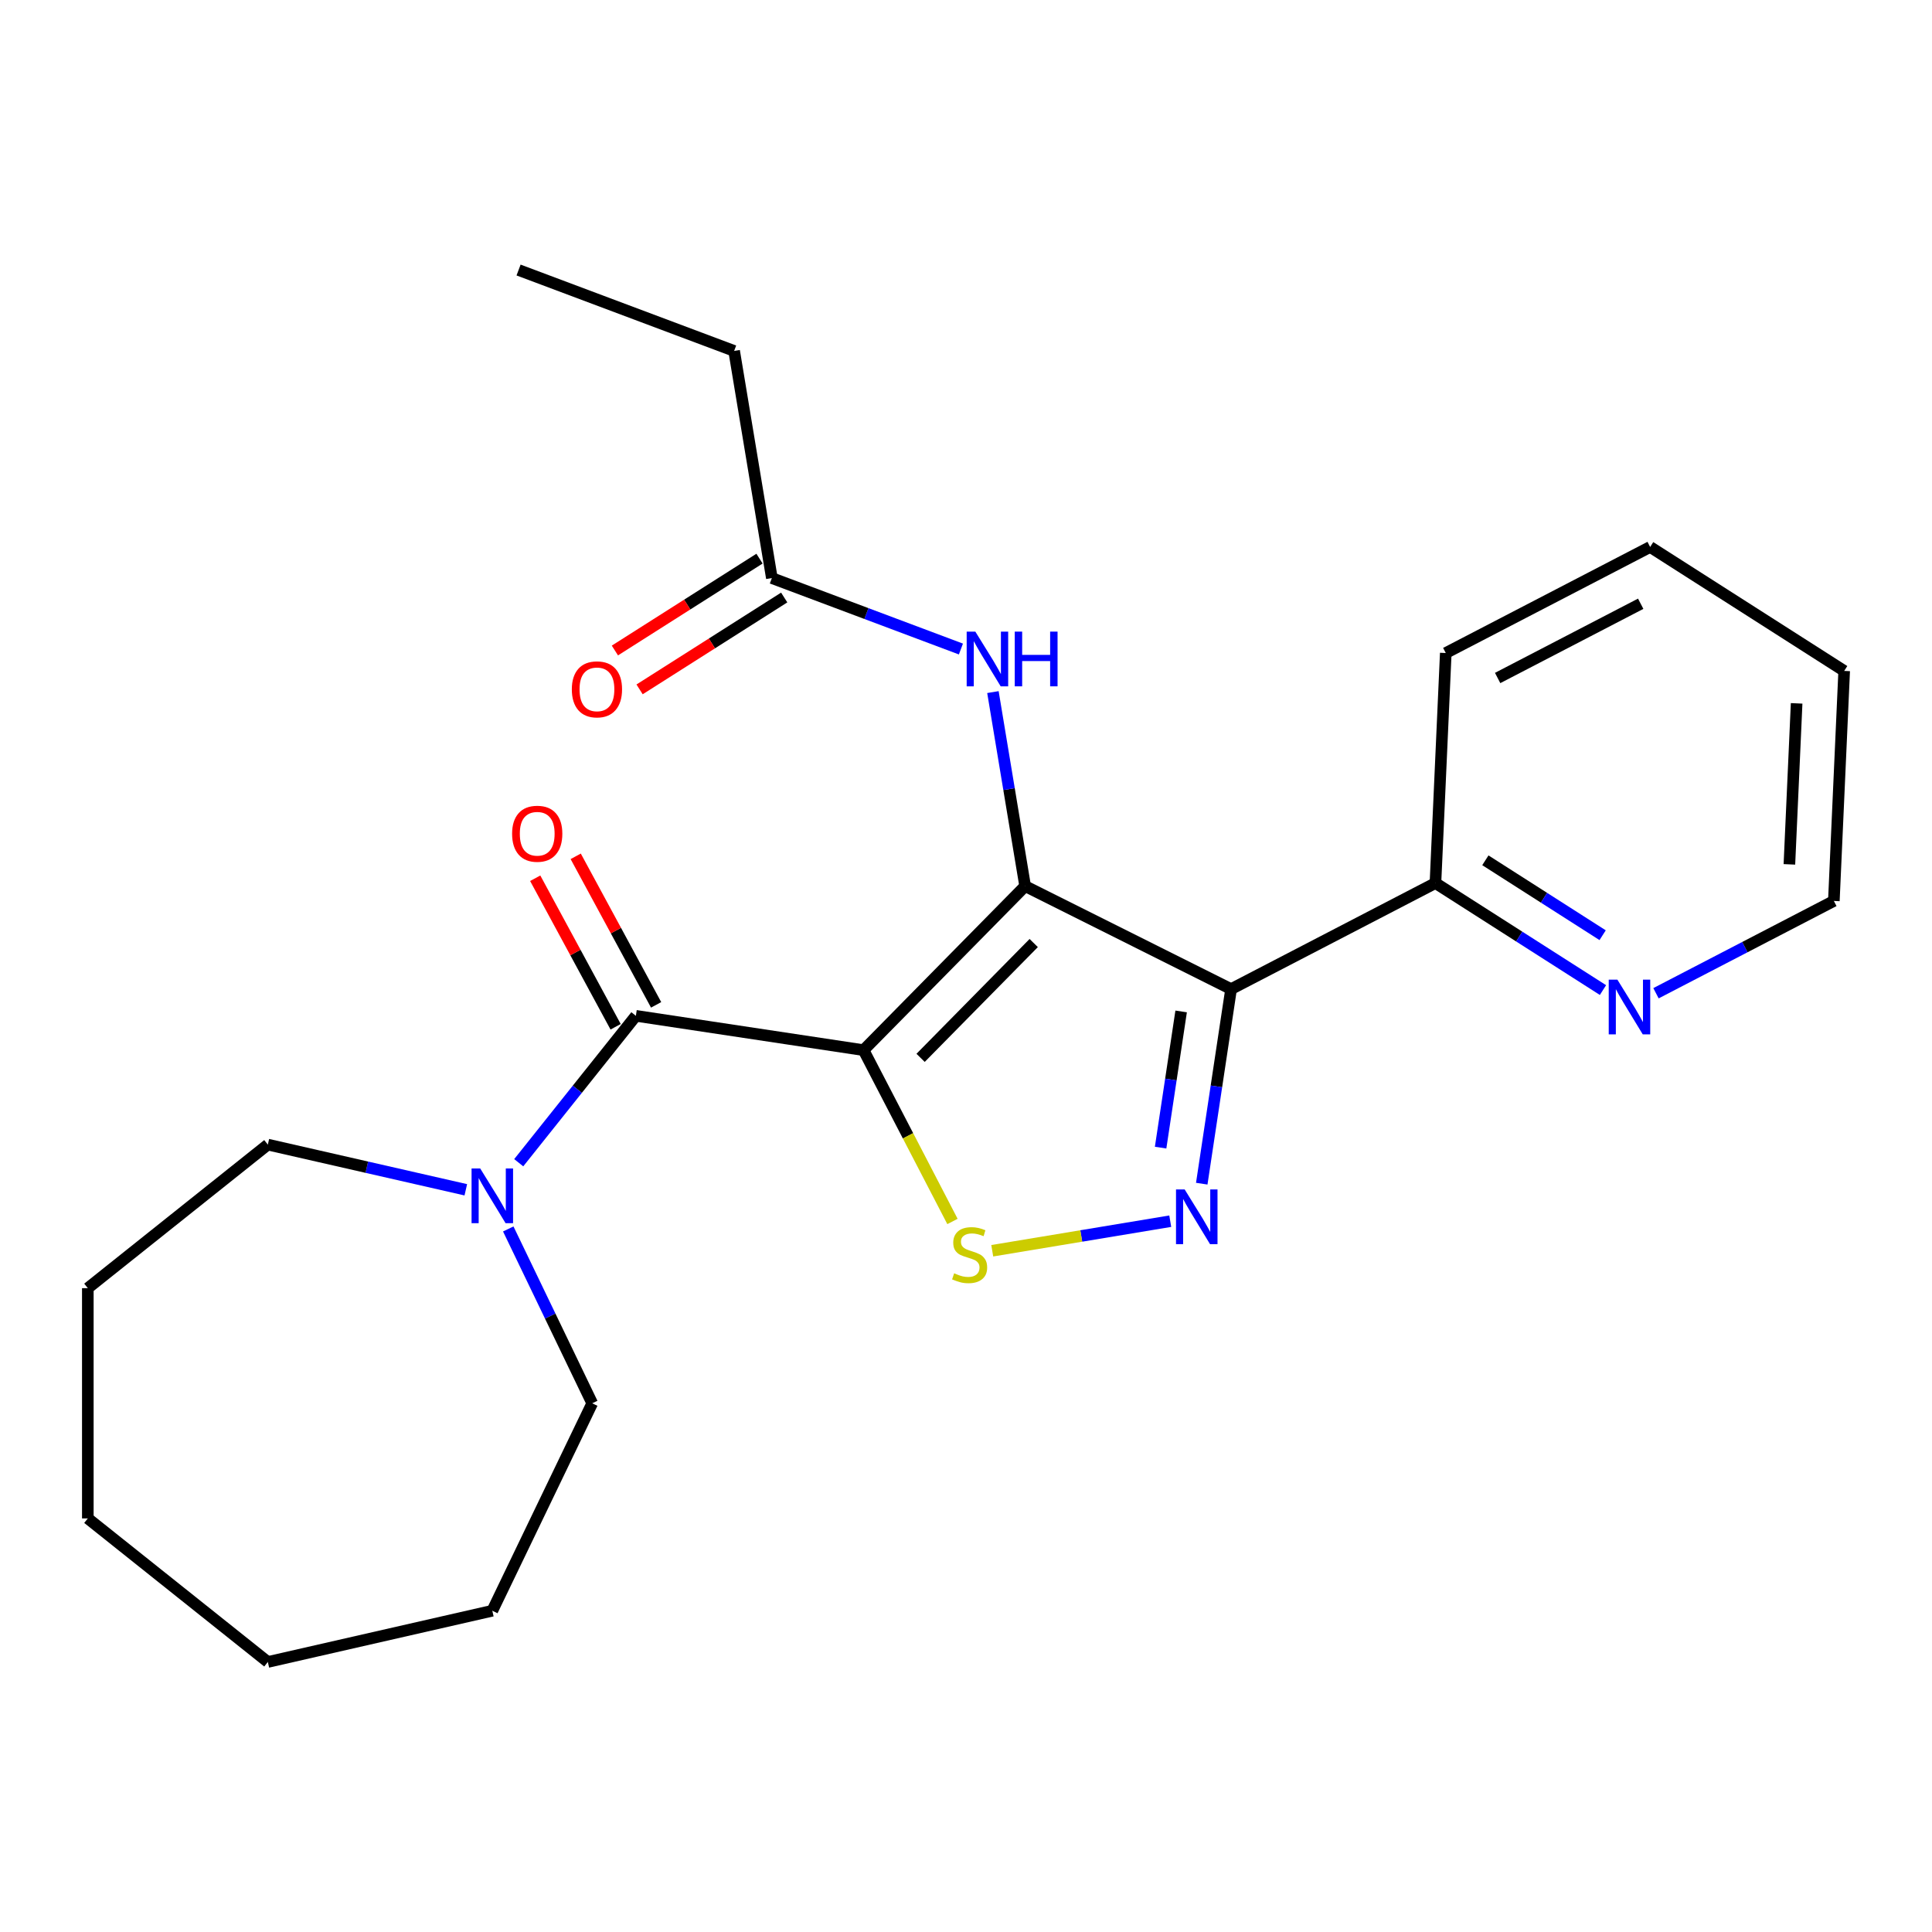 <?xml version='1.0' encoding='iso-8859-1'?>
<svg version='1.1' baseProfile='full'
              xmlns='http://www.w3.org/2000/svg'
                      xmlns:rdkit='http://www.rdkit.org/xml'
                      xmlns:xlink='http://www.w3.org/1999/xlink'
                  xml:space='preserve'
width='1000px' height='1000px' viewBox='0 0 1000 1000'>
<!-- END OF HEADER -->
<rect style='opacity:1.0;fill:#FFFFFF;stroke:none' width='1000' height='1000' x='0' y='0'> </rect>
<path class='bond-0' d='M 446.975,543.551 L 530.613,458.652' style='fill:none;fill-rule:evenodd;stroke:#000000;stroke-width:6px;stroke-linecap:butt;stroke-linejoin:miter;stroke-opacity:1' />
<path class='bond-0' d='M 476.5,547.544 L 535.048,488.114' style='fill:none;fill-rule:evenodd;stroke:#000000;stroke-width:6px;stroke-linecap:butt;stroke-linejoin:miter;stroke-opacity:1' />
<path class='bond-3' d='M 446.975,543.551 L 469.987,587.892' style='fill:none;fill-rule:evenodd;stroke:#000000;stroke-width:6px;stroke-linecap:butt;stroke-linejoin:miter;stroke-opacity:1' />
<path class='bond-3' d='M 469.987,587.892 L 492.999,632.232' style='fill:none;fill-rule:evenodd;stroke:#CCCC00;stroke-width:6px;stroke-linecap:butt;stroke-linejoin:miter;stroke-opacity:1' />
<path class='bond-4' d='M 446.975,543.551 L 329.128,525.789' style='fill:none;fill-rule:evenodd;stroke:#000000;stroke-width:6px;stroke-linecap:butt;stroke-linejoin:miter;stroke-opacity:1' />
<path class='bond-1' d='M 530.613,458.652 L 637.203,511.961' style='fill:none;fill-rule:evenodd;stroke:#000000;stroke-width:6px;stroke-linecap:butt;stroke-linejoin:miter;stroke-opacity:1' />
<path class='bond-5' d='M 530.613,458.652 L 522.275,408.437' style='fill:none;fill-rule:evenodd;stroke:#000000;stroke-width:6px;stroke-linecap:butt;stroke-linejoin:miter;stroke-opacity:1' />
<path class='bond-5' d='M 522.275,408.437 L 513.936,358.223' style='fill:none;fill-rule:evenodd;stroke:#0000FF;stroke-width:6px;stroke-linecap:butt;stroke-linejoin:miter;stroke-opacity:1' />
<path class='bond-7' d='M 637.203,511.961 L 742.984,457.063' style='fill:none;fill-rule:evenodd;stroke:#000000;stroke-width:6px;stroke-linecap:butt;stroke-linejoin:miter;stroke-opacity:1' />
<path class='bond-24' d='M 637.203,511.961 L 629.614,562.315' style='fill:none;fill-rule:evenodd;stroke:#000000;stroke-width:6px;stroke-linecap:butt;stroke-linejoin:miter;stroke-opacity:1' />
<path class='bond-24' d='M 629.614,562.315 L 622.024,612.669' style='fill:none;fill-rule:evenodd;stroke:#0000FF;stroke-width:6px;stroke-linecap:butt;stroke-linejoin:miter;stroke-opacity:1' />
<path class='bond-24' d='M 611.357,523.515 L 606.045,558.763' style='fill:none;fill-rule:evenodd;stroke:#000000;stroke-width:6px;stroke-linecap:butt;stroke-linejoin:miter;stroke-opacity:1' />
<path class='bond-24' d='M 606.045,558.763 L 600.732,594.01' style='fill:none;fill-rule:evenodd;stroke:#0000FF;stroke-width:6px;stroke-linecap:butt;stroke-linejoin:miter;stroke-opacity:1' />
<path class='bond-2' d='M 605.721,632.087 L 559.653,639.737' style='fill:none;fill-rule:evenodd;stroke:#0000FF;stroke-width:6px;stroke-linecap:butt;stroke-linejoin:miter;stroke-opacity:1' />
<path class='bond-2' d='M 559.653,639.737 L 513.585,647.387' style='fill:none;fill-rule:evenodd;stroke:#CCCC00;stroke-width:6px;stroke-linecap:butt;stroke-linejoin:miter;stroke-opacity:1' />
<path class='bond-6' d='M 329.128,525.789 L 298.809,563.807' style='fill:none;fill-rule:evenodd;stroke:#000000;stroke-width:6px;stroke-linecap:butt;stroke-linejoin:miter;stroke-opacity:1' />
<path class='bond-6' d='M 298.809,563.807 L 268.49,601.826' style='fill:none;fill-rule:evenodd;stroke:#0000FF;stroke-width:6px;stroke-linecap:butt;stroke-linejoin:miter;stroke-opacity:1' />
<path class='bond-9' d='M 339.608,520.115 L 318.797,481.673' style='fill:none;fill-rule:evenodd;stroke:#000000;stroke-width:6px;stroke-linecap:butt;stroke-linejoin:miter;stroke-opacity:1' />
<path class='bond-9' d='M 318.797,481.673 L 297.986,443.232' style='fill:none;fill-rule:evenodd;stroke:#FF0000;stroke-width:6px;stroke-linecap:butt;stroke-linejoin:miter;stroke-opacity:1' />
<path class='bond-9' d='M 318.647,531.462 L 297.836,493.021' style='fill:none;fill-rule:evenodd;stroke:#000000;stroke-width:6px;stroke-linecap:butt;stroke-linejoin:miter;stroke-opacity:1' />
<path class='bond-9' d='M 297.836,493.021 L 277.025,454.58' style='fill:none;fill-rule:evenodd;stroke:#FF0000;stroke-width:6px;stroke-linecap:butt;stroke-linejoin:miter;stroke-opacity:1' />
<path class='bond-8' d='M 497.37,335.935 L 448.441,317.571' style='fill:none;fill-rule:evenodd;stroke:#0000FF;stroke-width:6px;stroke-linecap:butt;stroke-linejoin:miter;stroke-opacity:1' />
<path class='bond-8' d='M 448.441,317.571 L 399.511,299.208' style='fill:none;fill-rule:evenodd;stroke:#000000;stroke-width:6px;stroke-linecap:butt;stroke-linejoin:miter;stroke-opacity:1' />
<path class='bond-12' d='M 263.075,636.105 L 284.803,681.223' style='fill:none;fill-rule:evenodd;stroke:#0000FF;stroke-width:6px;stroke-linecap:butt;stroke-linejoin:miter;stroke-opacity:1' />
<path class='bond-12' d='M 284.803,681.223 L 306.531,726.341' style='fill:none;fill-rule:evenodd;stroke:#000000;stroke-width:6px;stroke-linecap:butt;stroke-linejoin:miter;stroke-opacity:1' />
<path class='bond-13' d='M 241.102,615.834 L 189.867,604.14' style='fill:none;fill-rule:evenodd;stroke:#0000FF;stroke-width:6px;stroke-linecap:butt;stroke-linejoin:miter;stroke-opacity:1' />
<path class='bond-13' d='M 189.867,604.14 L 138.632,592.446' style='fill:none;fill-rule:evenodd;stroke:#000000;stroke-width:6px;stroke-linecap:butt;stroke-linejoin:miter;stroke-opacity:1' />
<path class='bond-10' d='M 742.984,457.063 L 786.341,484.761' style='fill:none;fill-rule:evenodd;stroke:#000000;stroke-width:6px;stroke-linecap:butt;stroke-linejoin:miter;stroke-opacity:1' />
<path class='bond-10' d='M 786.341,484.761 L 829.698,512.458' style='fill:none;fill-rule:evenodd;stroke:#0000FF;stroke-width:6px;stroke-linecap:butt;stroke-linejoin:miter;stroke-opacity:1' />
<path class='bond-10' d='M 768.823,445.286 L 799.173,464.674' style='fill:none;fill-rule:evenodd;stroke:#000000;stroke-width:6px;stroke-linecap:butt;stroke-linejoin:miter;stroke-opacity:1' />
<path class='bond-10' d='M 799.173,464.674 L 829.523,484.062' style='fill:none;fill-rule:evenodd;stroke:#0000FF;stroke-width:6px;stroke-linecap:butt;stroke-linejoin:miter;stroke-opacity:1' />
<path class='bond-16' d='M 742.984,457.063 L 748.331,338.005' style='fill:none;fill-rule:evenodd;stroke:#000000;stroke-width:6px;stroke-linecap:butt;stroke-linejoin:miter;stroke-opacity:1' />
<path class='bond-11' d='M 393.121,289.148 L 355.694,312.925' style='fill:none;fill-rule:evenodd;stroke:#000000;stroke-width:6px;stroke-linecap:butt;stroke-linejoin:miter;stroke-opacity:1' />
<path class='bond-11' d='M 355.694,312.925 L 318.267,336.701' style='fill:none;fill-rule:evenodd;stroke:#FF0000;stroke-width:6px;stroke-linecap:butt;stroke-linejoin:miter;stroke-opacity:1' />
<path class='bond-11' d='M 405.902,309.267 L 368.475,333.044' style='fill:none;fill-rule:evenodd;stroke:#000000;stroke-width:6px;stroke-linecap:butt;stroke-linejoin:miter;stroke-opacity:1' />
<path class='bond-11' d='M 368.475,333.044 L 331.048,356.82' style='fill:none;fill-rule:evenodd;stroke:#FF0000;stroke-width:6px;stroke-linecap:butt;stroke-linejoin:miter;stroke-opacity:1' />
<path class='bond-14' d='M 399.511,299.208 L 379.988,181.64' style='fill:none;fill-rule:evenodd;stroke:#000000;stroke-width:6px;stroke-linecap:butt;stroke-linejoin:miter;stroke-opacity:1' />
<path class='bond-15' d='M 857.137,514.102 L 903.168,490.213' style='fill:none;fill-rule:evenodd;stroke:#0000FF;stroke-width:6px;stroke-linecap:butt;stroke-linejoin:miter;stroke-opacity:1' />
<path class='bond-15' d='M 903.168,490.213 L 949.199,466.324' style='fill:none;fill-rule:evenodd;stroke:#000000;stroke-width:6px;stroke-linecap:butt;stroke-linejoin:miter;stroke-opacity:1' />
<path class='bond-18' d='M 306.531,726.341 L 254.822,833.717' style='fill:none;fill-rule:evenodd;stroke:#000000;stroke-width:6px;stroke-linecap:butt;stroke-linejoin:miter;stroke-opacity:1' />
<path class='bond-19' d='M 138.632,592.446 L 45.455,666.752' style='fill:none;fill-rule:evenodd;stroke:#000000;stroke-width:6px;stroke-linecap:butt;stroke-linejoin:miter;stroke-opacity:1' />
<path class='bond-17' d='M 379.988,181.64 L 268.409,139.764' style='fill:none;fill-rule:evenodd;stroke:#000000;stroke-width:6px;stroke-linecap:butt;stroke-linejoin:miter;stroke-opacity:1' />
<path class='bond-26' d='M 949.199,466.324 L 954.545,347.266' style='fill:none;fill-rule:evenodd;stroke:#000000;stroke-width:6px;stroke-linecap:butt;stroke-linejoin:miter;stroke-opacity:1' />
<path class='bond-26' d='M 926.189,447.396 L 929.932,364.056' style='fill:none;fill-rule:evenodd;stroke:#000000;stroke-width:6px;stroke-linecap:butt;stroke-linejoin:miter;stroke-opacity:1' />
<path class='bond-21' d='M 748.331,338.005 L 854.112,283.107' style='fill:none;fill-rule:evenodd;stroke:#000000;stroke-width:6px;stroke-linecap:butt;stroke-linejoin:miter;stroke-opacity:1' />
<path class='bond-21' d='M 775.178,350.926 L 849.224,312.498' style='fill:none;fill-rule:evenodd;stroke:#000000;stroke-width:6px;stroke-linecap:butt;stroke-linejoin:miter;stroke-opacity:1' />
<path class='bond-22' d='M 254.822,833.717 L 138.632,860.236' style='fill:none;fill-rule:evenodd;stroke:#000000;stroke-width:6px;stroke-linecap:butt;stroke-linejoin:miter;stroke-opacity:1' />
<path class='bond-23' d='M 45.455,666.752 L 45.455,785.93' style='fill:none;fill-rule:evenodd;stroke:#000000;stroke-width:6px;stroke-linecap:butt;stroke-linejoin:miter;stroke-opacity:1' />
<path class='bond-20' d='M 954.545,347.266 L 854.112,283.107' style='fill:none;fill-rule:evenodd;stroke:#000000;stroke-width:6px;stroke-linecap:butt;stroke-linejoin:miter;stroke-opacity:1' />
<path class='bond-25' d='M 138.632,860.236 L 45.455,785.93' style='fill:none;fill-rule:evenodd;stroke:#000000;stroke-width:6px;stroke-linecap:butt;stroke-linejoin:miter;stroke-opacity:1' />
<path  class='atom-3' d='M 613.181 615.648
L 622.461 630.648
Q 623.381 632.128, 624.861 634.808
Q 626.341 637.488, 626.421 637.648
L 626.421 615.648
L 630.181 615.648
L 630.181 643.968
L 626.301 643.968
L 616.341 627.568
Q 615.181 625.648, 613.941 623.448
Q 612.741 621.248, 612.381 620.568
L 612.381 643.968
L 608.701 643.968
L 608.701 615.648
L 613.181 615.648
' fill='#0000FF'/>
<path  class='atom-4' d='M 493.873 659.052
Q 494.193 659.172, 495.513 659.732
Q 496.833 660.292, 498.273 660.652
Q 499.753 660.972, 501.193 660.972
Q 503.873 660.972, 505.433 659.692
Q 506.993 658.372, 506.993 656.092
Q 506.993 654.532, 506.193 653.572
Q 505.433 652.612, 504.233 652.092
Q 503.033 651.572, 501.033 650.972
Q 498.513 650.212, 496.993 649.492
Q 495.513 648.772, 494.433 647.252
Q 493.393 645.732, 493.393 643.172
Q 493.393 639.612, 495.793 637.412
Q 498.233 635.212, 503.033 635.212
Q 506.313 635.212, 510.033 636.772
L 509.113 639.852
Q 505.713 638.452, 503.153 638.452
Q 500.393 638.452, 498.873 639.612
Q 497.353 640.732, 497.393 642.692
Q 497.393 644.212, 498.153 645.132
Q 498.953 646.052, 500.073 646.572
Q 501.233 647.092, 503.153 647.692
Q 505.713 648.492, 507.233 649.292
Q 508.753 650.092, 509.833 651.732
Q 510.953 653.332, 510.953 656.092
Q 510.953 660.012, 508.313 662.132
Q 505.713 664.212, 501.353 664.212
Q 498.833 664.212, 496.913 663.652
Q 495.033 663.132, 492.793 662.212
L 493.873 659.052
' fill='#CCCC00'/>
<path  class='atom-6' d='M 504.83 326.924
L 514.11 341.924
Q 515.03 343.404, 516.51 346.084
Q 517.99 348.764, 518.07 348.924
L 518.07 326.924
L 521.83 326.924
L 521.83 355.244
L 517.95 355.244
L 507.99 338.844
Q 506.83 336.924, 505.59 334.724
Q 504.39 332.524, 504.03 331.844
L 504.03 355.244
L 500.35 355.244
L 500.35 326.924
L 504.83 326.924
' fill='#0000FF'/>
<path  class='atom-6' d='M 525.23 326.924
L 529.07 326.924
L 529.07 338.964
L 543.55 338.964
L 543.55 326.924
L 547.39 326.924
L 547.39 355.244
L 543.55 355.244
L 543.55 342.164
L 529.07 342.164
L 529.07 355.244
L 525.23 355.244
L 525.23 326.924
' fill='#0000FF'/>
<path  class='atom-7' d='M 248.562 604.806
L 257.842 619.806
Q 258.762 621.286, 260.242 623.966
Q 261.722 626.646, 261.802 626.806
L 261.802 604.806
L 265.562 604.806
L 265.562 633.126
L 261.682 633.126
L 251.722 616.726
Q 250.562 614.806, 249.322 612.606
Q 248.122 610.406, 247.762 609.726
L 247.762 633.126
L 244.082 633.126
L 244.082 604.806
L 248.562 604.806
' fill='#0000FF'/>
<path  class='atom-10' d='M 265.063 431.544
Q 265.063 424.744, 268.423 420.944
Q 271.783 417.144, 278.063 417.144
Q 284.343 417.144, 287.703 420.944
Q 291.063 424.744, 291.063 431.544
Q 291.063 438.424, 287.663 442.344
Q 284.263 446.224, 278.063 446.224
Q 271.823 446.224, 268.423 442.344
Q 265.063 438.464, 265.063 431.544
M 278.063 443.024
Q 282.383 443.024, 284.703 440.144
Q 287.063 437.224, 287.063 431.544
Q 287.063 425.984, 284.703 423.184
Q 282.383 420.344, 278.063 420.344
Q 273.743 420.344, 271.383 423.144
Q 269.063 425.944, 269.063 431.544
Q 269.063 437.264, 271.383 440.144
Q 273.743 443.024, 278.063 443.024
' fill='#FF0000'/>
<path  class='atom-11' d='M 837.158 507.063
L 846.438 522.063
Q 847.358 523.543, 848.838 526.223
Q 850.318 528.903, 850.398 529.063
L 850.398 507.063
L 854.158 507.063
L 854.158 535.383
L 850.278 535.383
L 840.318 518.983
Q 839.158 517.063, 837.918 514.863
Q 836.718 512.663, 836.358 511.983
L 836.358 535.383
L 832.678 535.383
L 832.678 507.063
L 837.158 507.063
' fill='#0000FF'/>
<path  class='atom-12' d='M 295.976 356.803
Q 295.976 350.003, 299.336 346.203
Q 302.696 342.403, 308.976 342.403
Q 315.256 342.403, 318.616 346.203
Q 321.976 350.003, 321.976 356.803
Q 321.976 363.683, 318.576 367.603
Q 315.176 371.483, 308.976 371.483
Q 302.736 371.483, 299.336 367.603
Q 295.976 363.723, 295.976 356.803
M 308.976 368.283
Q 313.296 368.283, 315.616 365.403
Q 317.976 362.483, 317.976 356.803
Q 317.976 351.243, 315.616 348.443
Q 313.296 345.603, 308.976 345.603
Q 304.656 345.603, 302.296 348.403
Q 299.976 351.203, 299.976 356.803
Q 299.976 362.523, 302.296 365.403
Q 304.656 368.283, 308.976 368.283
' fill='#FF0000'/>
</svg>
